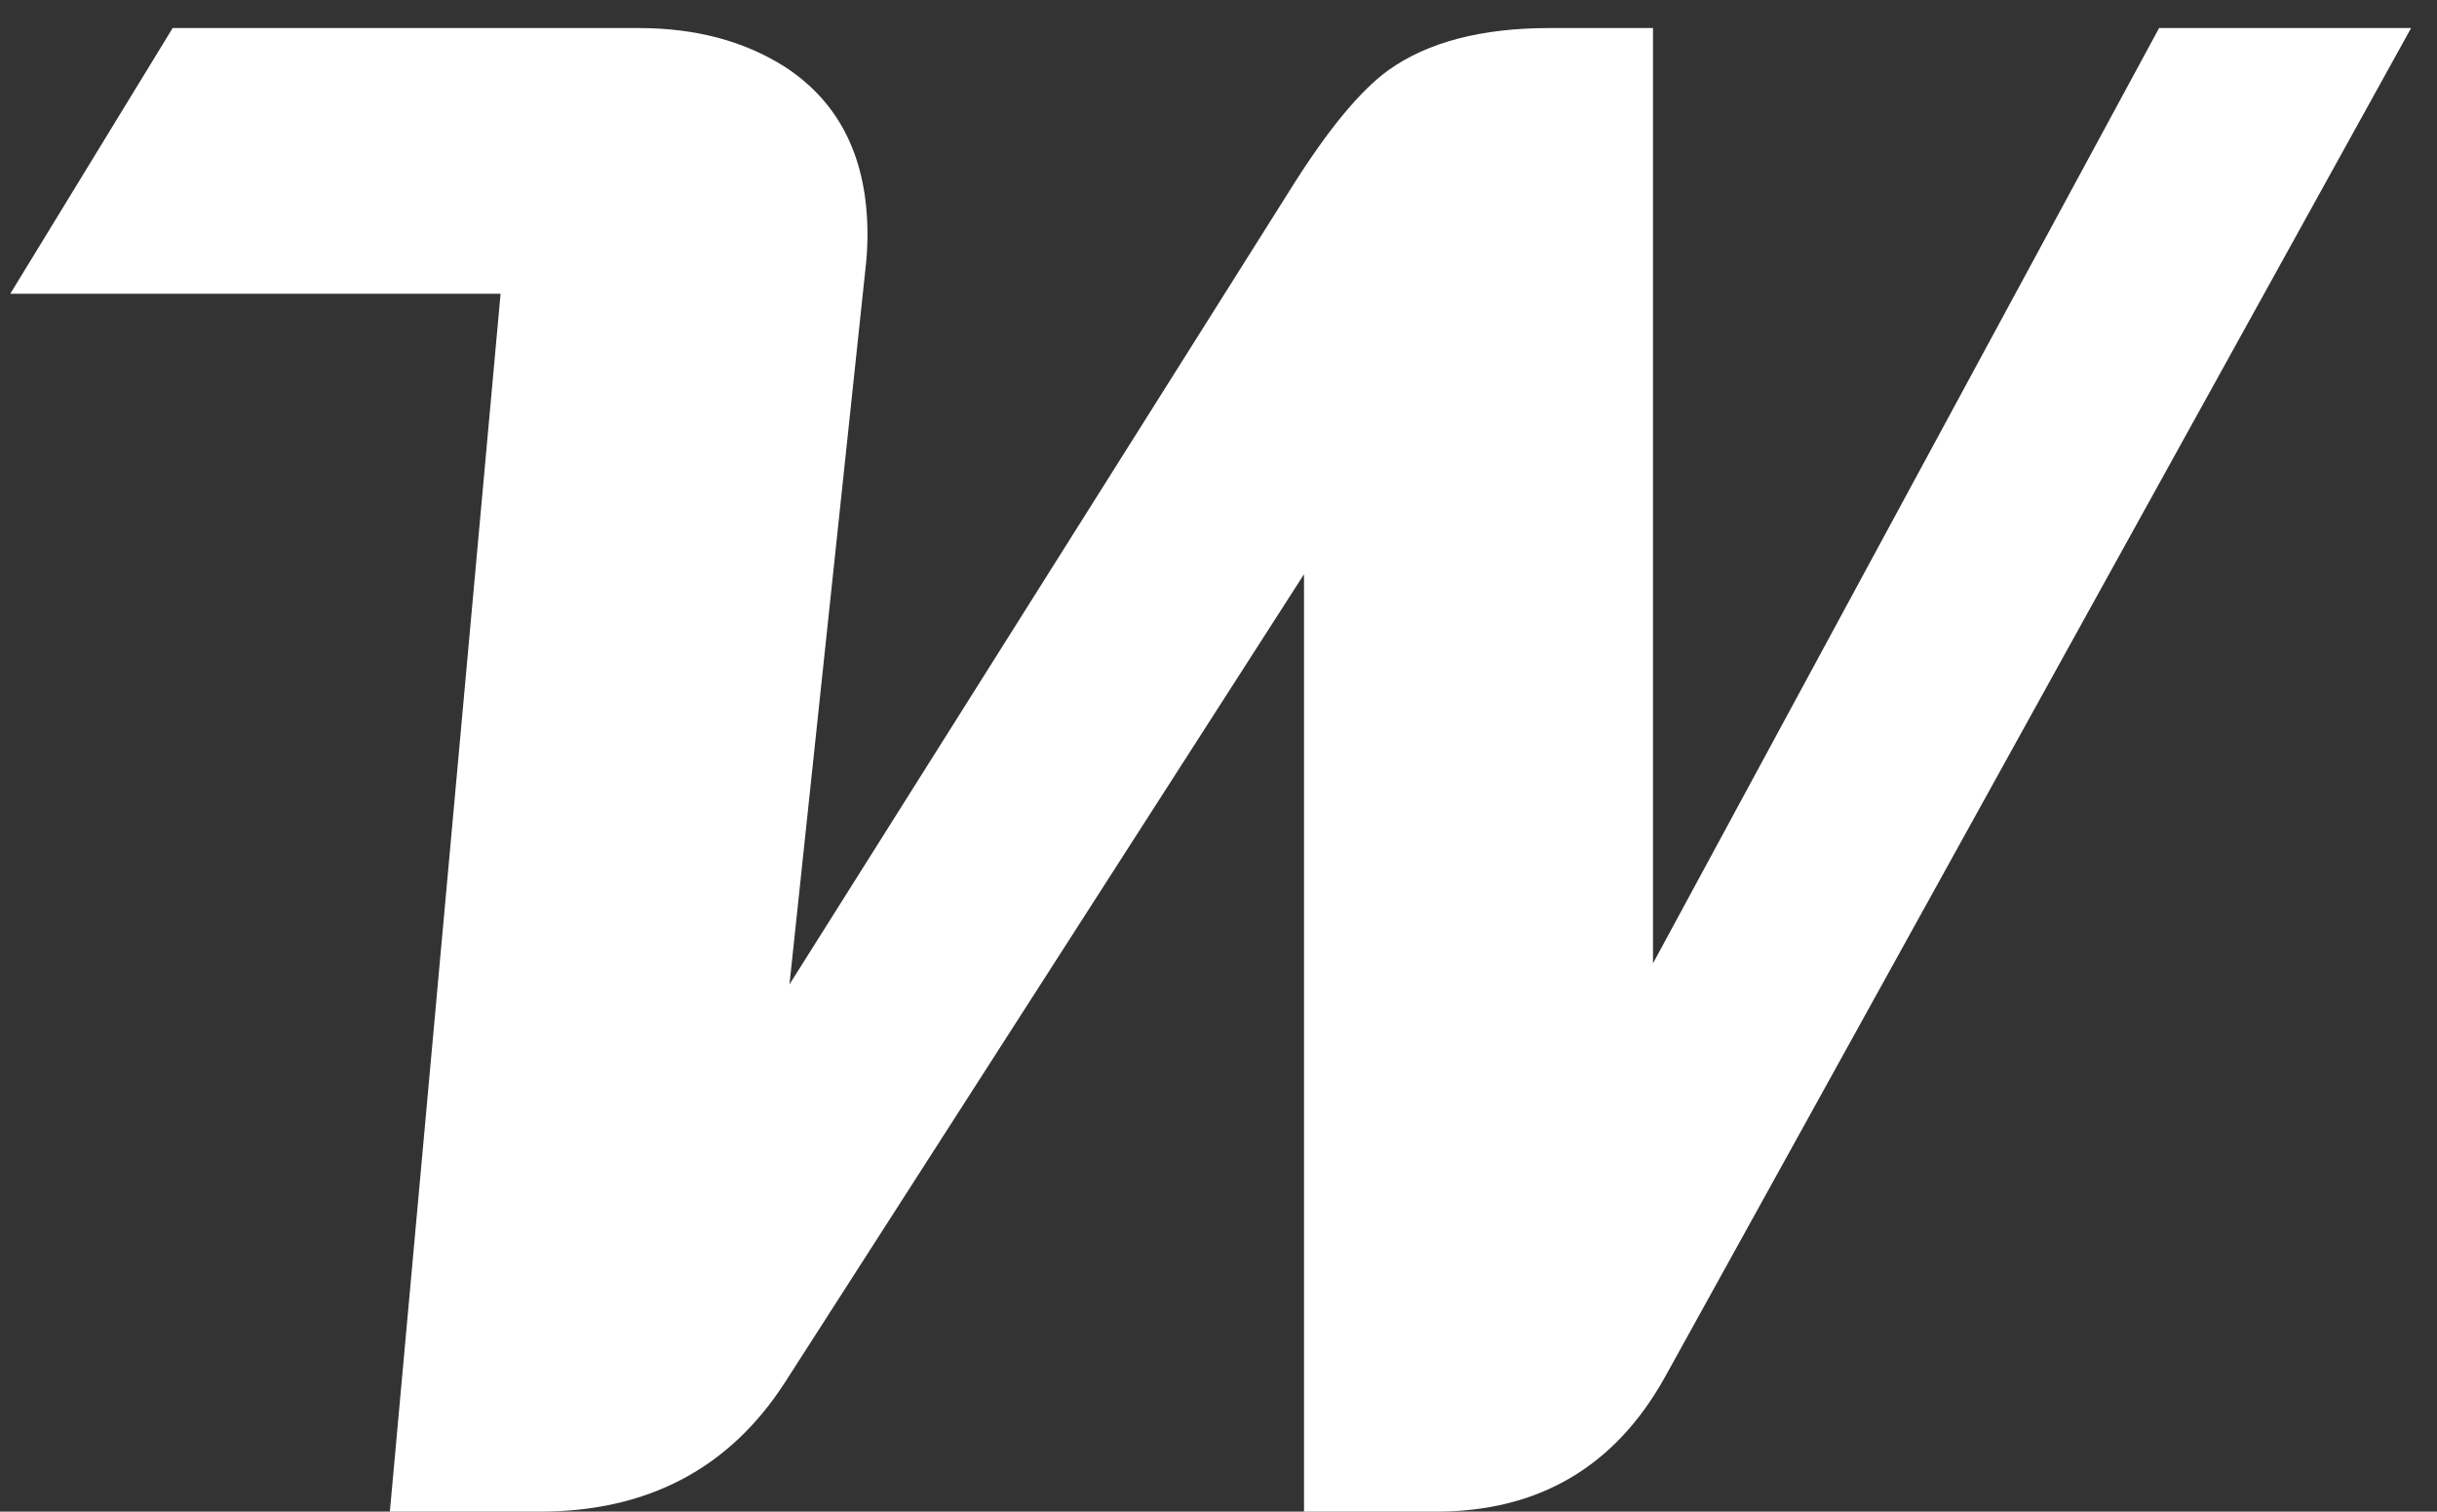 <svg viewBox="0 0 79 49" fill="none" xmlns="http://www.w3.org/2000/svg">
    <rect x="0" y="0" width="79" height="49" fill="#333333" stroke="none"/>
    <path
            d="M78.16 0.909L53.961 44.659C52.343 47.553 49.871 49 46.544 49H42.272V18.614L25.455 44.796C23.655 47.599 21 49 17.491 49H12.638L16.227 9.522H0.333L5.597 0.909H20.704C22.55 0.909 24.134 1.331 25.455 2.174C27.232 3.336 28.121 5.147 28.121 7.608C28.121 7.973 28.098 8.349 28.053 8.736L25.592 31.91L41.895 6.036C43.058 4.19 44.094 2.937 45.006 2.276C46.282 1.365 48.025 0.909 50.235 0.909H53.585V31.227L69.991 0.909H78.16Z"
            fill="white" />
</svg>